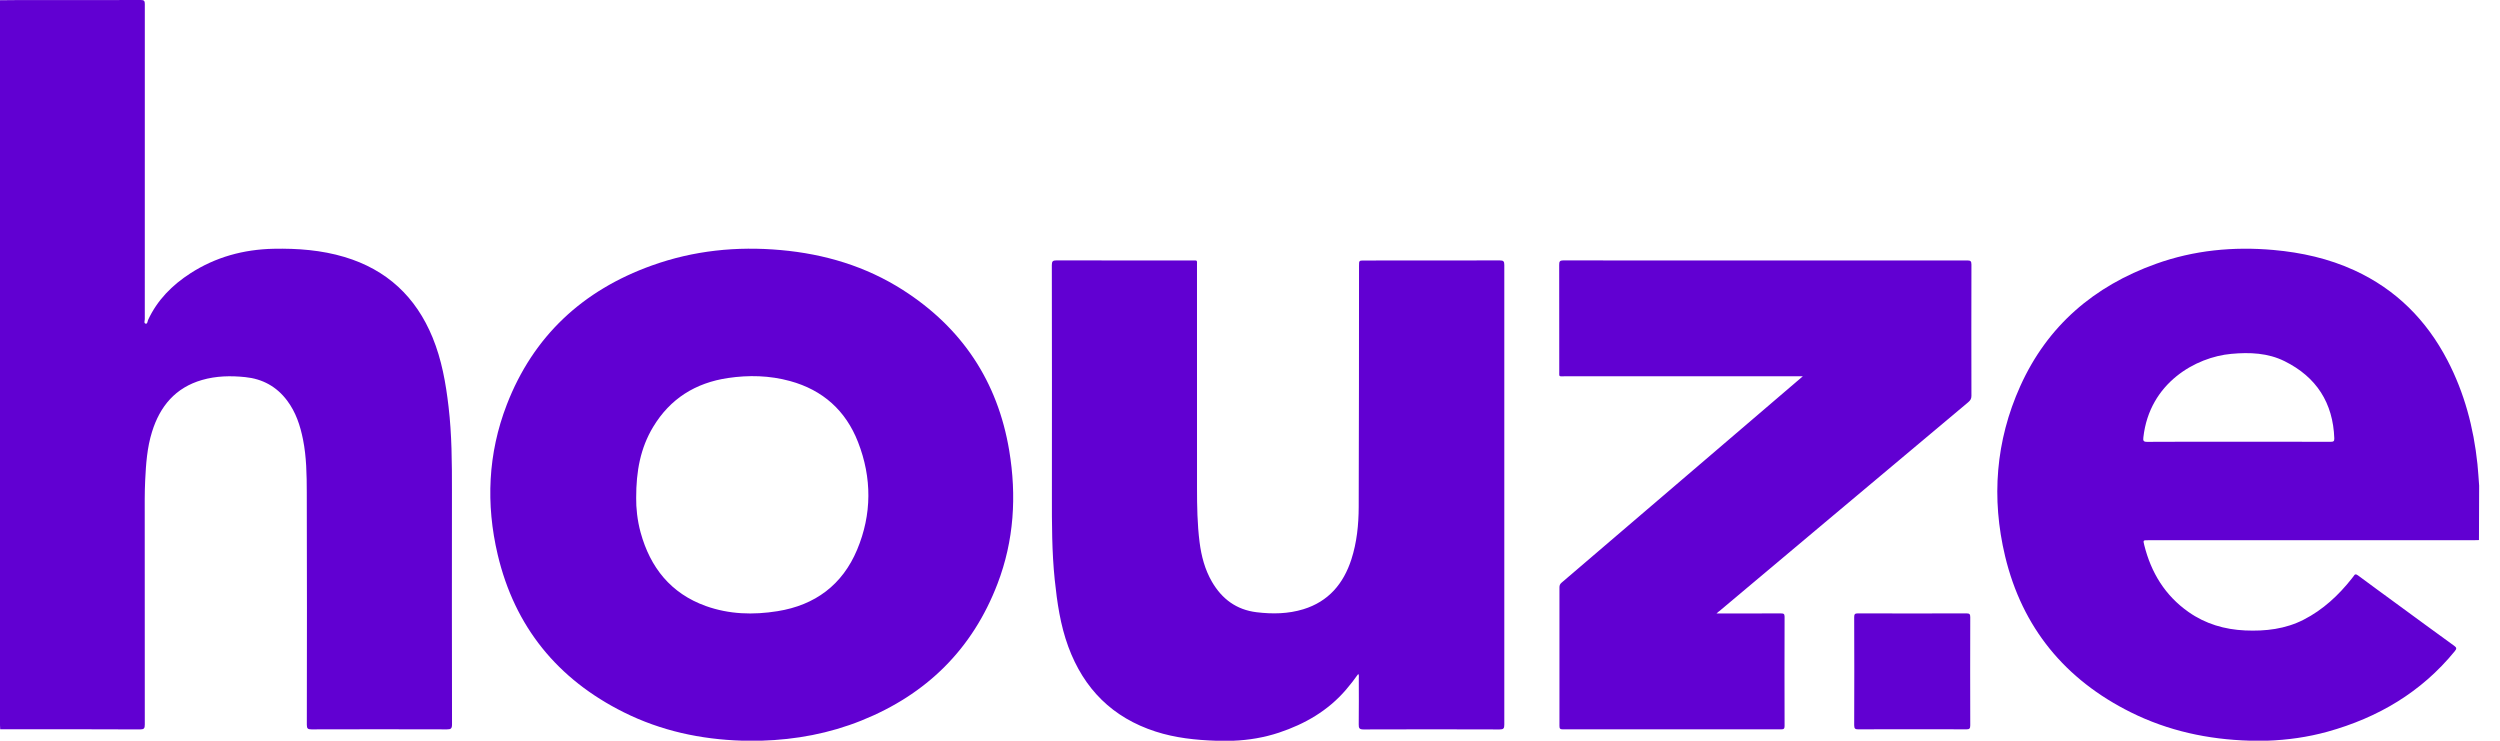 <svg width="108" height="32" viewBox="0 0 108 32" fill="none" xmlns="http://www.w3.org/2000/svg">
<g clip-path="url(#clip0_16_101)">
<path d="M0.009 31.503C0.006 31.446 0 31.388 0 31.332C0 20.914 0 10.497 0 0.079C0 0.056 0.001 0.033 0.001 0.01C0.22 0.009 0.439 0.004 0.658 0.004C2.466 0.004 4.272 0.006 6.08 0C6.227 0 6.257 0.04 6.256 0.181C6.252 4.717 6.253 9.255 6.255 13.79C6.255 13.857 6.204 13.965 6.295 13.983C6.37 13.999 6.37 13.884 6.396 13.825C6.794 12.961 7.438 12.316 8.224 11.808C9.314 11.104 10.524 10.775 11.814 10.747C12.852 10.726 13.885 10.803 14.886 11.103C16.711 11.65 17.966 12.823 18.688 14.581C19.082 15.541 19.259 16.55 19.378 17.573C19.52 18.78 19.525 19.992 19.524 21.205C19.52 24.569 19.521 27.932 19.527 31.296C19.527 31.476 19.476 31.509 19.308 31.509C17.356 31.503 15.405 31.503 13.454 31.509C13.297 31.509 13.255 31.472 13.255 31.312C13.259 27.965 13.265 24.62 13.253 21.273C13.251 20.51 13.241 19.744 13.091 18.991C12.97 18.384 12.781 17.805 12.401 17.301C11.946 16.698 11.342 16.367 10.592 16.291C9.963 16.226 9.337 16.239 8.728 16.415C7.58 16.746 6.911 17.547 6.567 18.656C6.355 19.337 6.306 20.042 6.272 20.747C6.259 21.017 6.253 21.287 6.252 21.556C6.25 24.805 6.25 28.053 6.255 31.302C6.255 31.465 6.221 31.511 6.05 31.511C4.038 31.502 2.024 31.503 0.009 31.503Z" fill="#6100D2"/>
<path d="M43.598 19.463C43.101 16.478 41.557 14.159 39.006 12.528C37.401 11.503 35.623 10.973 33.733 10.803C31.829 10.632 29.965 10.821 28.161 11.469C25.177 12.539 23.039 14.516 21.892 17.485C21.078 19.593 20.985 21.777 21.5 23.959C22.236 27.074 24.084 29.346 26.952 30.773C28.555 31.572 30.27 31.942 32.058 31.997C32.335 31.997 32.612 31.998 32.89 31.998C34.38 31.954 35.825 31.685 37.211 31.129C40.021 30.002 42.012 28.047 43.094 25.214C43.807 23.352 43.923 21.417 43.598 19.463ZM37.027 23.749C36.392 25.265 35.214 26.143 33.589 26.403C32.541 26.572 31.498 26.541 30.491 26.18C28.98 25.636 28.092 24.522 27.674 23.002C27.529 22.473 27.477 21.931 27.483 21.512C27.481 20.343 27.67 19.35 28.214 18.446C28.95 17.222 30.045 16.54 31.444 16.331C32.347 16.197 33.247 16.219 34.13 16.461C35.55 16.849 36.539 17.742 37.067 19.098C37.67 20.642 37.669 22.219 37.027 23.749Z" fill="#6100D2"/>
<path d="M107.025 20.041C106.86 18.473 106.462 16.972 105.732 15.57C104.824 13.826 103.506 12.502 101.708 11.677C100.599 11.169 99.427 10.907 98.215 10.799C96.479 10.645 94.781 10.808 93.137 11.398C90.462 12.357 88.45 14.075 87.275 16.682C86.211 19.044 86.021 21.523 86.62 24.027C87.359 27.111 89.21 29.36 92.054 30.773C93.664 31.574 95.384 31.944 97.176 31.997C97.431 31.997 97.686 31.998 97.939 31.998C98.823 31.968 99.691 31.846 100.543 31.611C102.728 31.005 104.6 29.904 106.046 28.132C106.13 28.028 106.136 27.981 106.019 27.897C105.18 27.291 104.346 26.677 103.511 26.066C102.964 25.665 102.414 25.266 101.87 24.861C101.781 24.795 101.728 24.794 101.675 24.892C101.654 24.926 101.626 24.956 101.601 24.988C101.025 25.718 100.353 26.343 99.521 26.769C98.728 27.176 97.868 27.274 96.989 27.235C96.104 27.195 95.28 26.954 94.548 26.441C93.531 25.728 92.928 24.739 92.632 23.549C92.58 23.337 92.578 23.338 92.793 23.338C97.484 23.338 102.175 23.338 106.867 23.337C106.942 23.337 107.016 23.334 107.091 23.331C107.094 22.55 107.096 21.767 107.099 20.983C107.074 20.67 107.058 20.354 107.025 20.041ZM100.683 19.085C99.358 19.082 98.035 19.083 96.713 19.083C95.394 19.083 94.077 19.079 92.758 19.088C92.587 19.089 92.578 19.032 92.594 18.89C92.858 16.538 94.863 15.426 96.389 15.287C97.186 15.214 97.972 15.244 98.699 15.606C100.071 16.288 100.788 17.404 100.842 18.939C100.847 19.072 100.794 19.085 100.683 19.085Z" fill="#6100D2"/>
<path d="M53.272 32C53.028 32 52.785 32 52.542 32C51.654 31.971 50.774 31.878 49.925 31.604C48.063 31.004 46.823 29.763 46.15 27.936C45.806 27.001 45.667 26.025 45.564 25.041C45.439 23.834 45.441 22.62 45.442 21.408C45.445 18.09 45.445 14.772 45.439 11.454C45.439 11.286 45.482 11.248 45.648 11.248C47.594 11.254 49.54 11.252 51.486 11.252C51.743 11.252 51.71 11.222 51.71 11.468C51.71 14.677 51.708 17.886 51.711 21.094C51.711 21.87 51.724 22.646 51.821 23.418C51.897 24.019 52.049 24.602 52.356 25.132C52.788 25.876 53.414 26.343 54.288 26.449C54.969 26.531 55.645 26.521 56.303 26.32C57.389 25.987 58.038 25.22 58.379 24.166C58.616 23.432 58.693 22.669 58.696 21.905C58.709 18.431 58.707 14.959 58.71 11.486C58.71 11.254 58.71 11.254 58.936 11.254C60.888 11.254 62.84 11.255 64.792 11.25C64.953 11.25 64.986 11.294 64.986 11.448C64.982 18.067 64.982 24.686 64.986 31.305C64.986 31.469 64.95 31.512 64.782 31.512C62.824 31.505 60.866 31.505 58.909 31.512C58.724 31.513 58.694 31.457 58.697 31.292C58.706 30.625 58.701 29.957 58.7 29.291C58.7 29.238 58.717 29.18 58.677 29.114C58.507 29.354 58.333 29.58 58.147 29.796C57.368 30.704 56.374 31.276 55.252 31.65C54.609 31.863 53.947 31.973 53.272 32Z" fill="#6100D2"/>
<path d="M74.154 26.501C74.258 26.501 74.313 26.501 74.369 26.501C75.227 26.501 76.085 26.503 76.942 26.5C77.048 26.5 77.094 26.517 77.094 26.639C77.089 28.215 77.089 29.79 77.094 31.367C77.094 31.485 77.052 31.508 76.942 31.508C73.799 31.505 70.655 31.505 67.512 31.508C67.397 31.508 67.368 31.475 67.368 31.362C67.371 29.367 67.371 27.372 67.368 25.377C67.368 25.289 67.391 25.23 67.461 25.171C70.031 22.974 72.6 20.775 75.169 18.577C76.06 17.814 76.951 17.052 77.881 16.256C77.773 16.256 77.708 16.256 77.645 16.256C74.288 16.256 70.931 16.256 67.576 16.256C67.33 16.256 67.36 16.289 67.36 16.033C67.358 14.503 67.361 12.974 67.357 11.444C67.357 11.304 67.374 11.25 67.538 11.25C73.354 11.255 79.168 11.254 84.984 11.251C85.123 11.251 85.166 11.28 85.166 11.428C85.161 13.32 85.161 15.211 85.166 17.104C85.166 17.231 85.115 17.301 85.027 17.376C82.968 19.101 80.911 20.828 78.854 22.555C77.33 23.835 75.807 25.115 74.282 26.395C74.249 26.415 74.221 26.442 74.154 26.501Z" fill="#6100D2"/>
<path d="M82.617 31.505C81.84 31.505 81.064 31.502 80.287 31.508C80.15 31.509 80.101 31.483 80.101 31.332C80.107 29.775 80.107 28.218 80.101 26.661C80.101 26.534 80.13 26.498 80.261 26.498C81.825 26.503 83.39 26.503 84.955 26.498C85.089 26.498 85.115 26.539 85.115 26.664C85.11 28.221 85.11 29.777 85.115 31.335C85.115 31.469 85.083 31.509 84.945 31.508C84.172 31.5 83.394 31.505 82.617 31.505Z" fill="#6100D2"/>
</g>
<defs>
<clipPath id="clip0_16_101">
<rect width="107.099" height="32" fill="white"/>
</clipPath>
</defs>
</svg>
